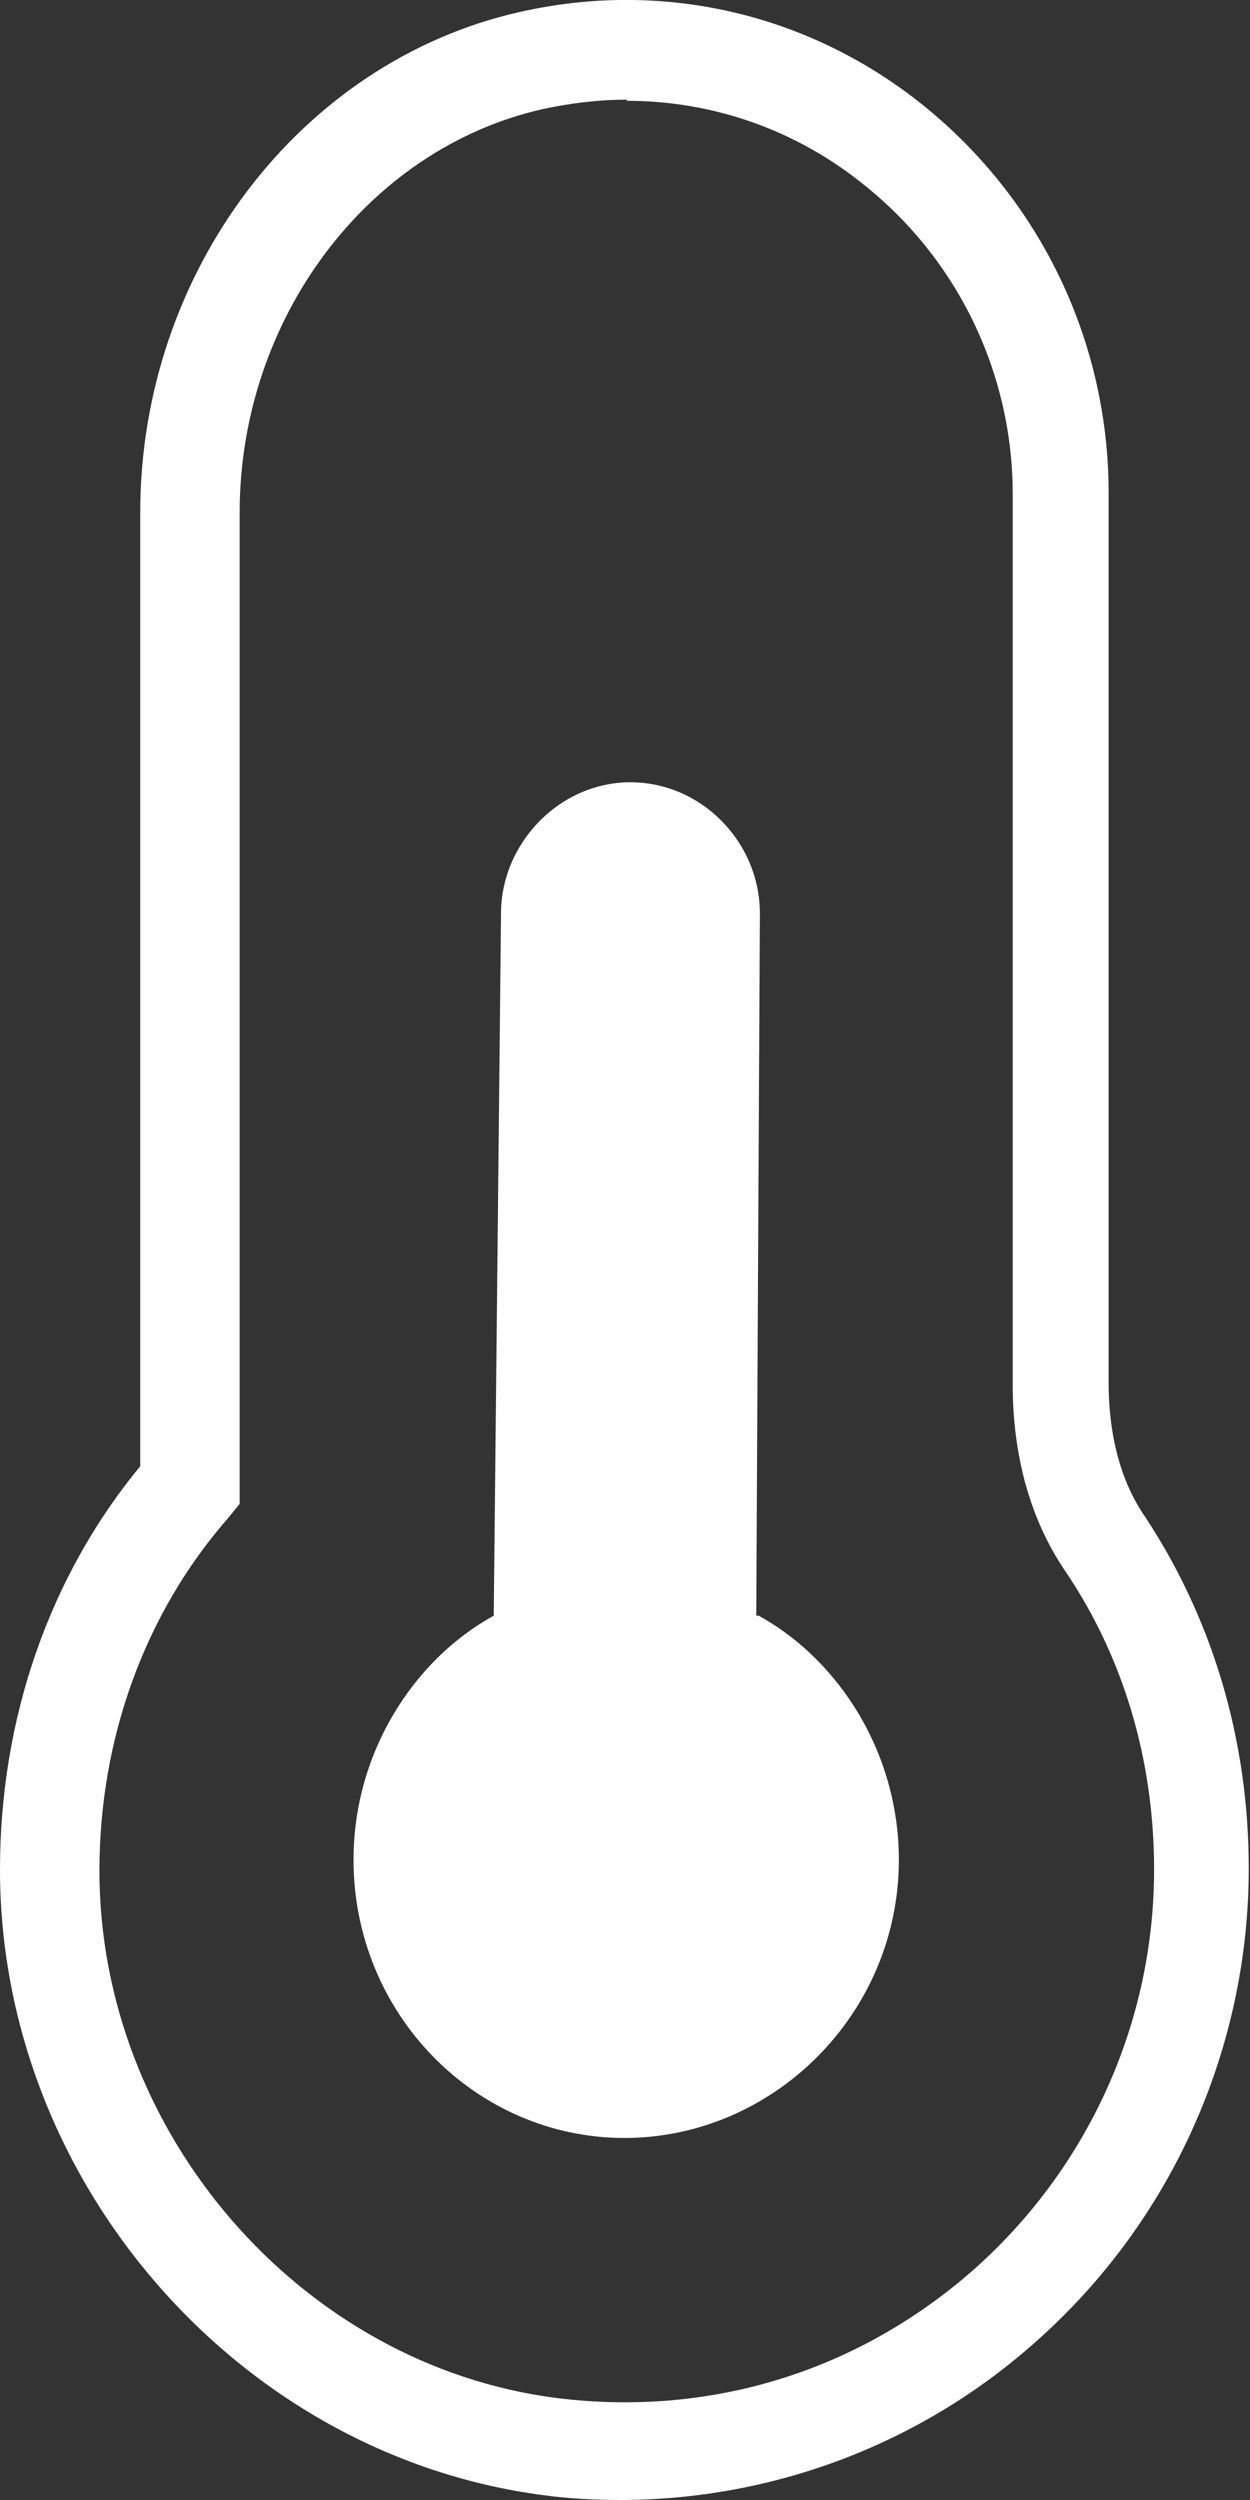 <svg width="11" height="22" viewBox="0 0 11 22" fill="none" xmlns="http://www.w3.org/2000/svg">
<rect x="0" y="0" width="11" height="22" fill="#333333" stroke="none"/>
<g id="icons" clip-path="url(#clip0_846_21296)">
<path id="Vector" d="M5.474 22C5.242 22 5.01 21.989 4.778 21.957C2.099 21.605 0 19.199 0 16.452C0 15.126 0.432 13.876 1.234 12.903V4.511C1.234 2.395 2.637 0.545 4.567 0.107C5.832 -0.182 7.129 0.118 8.142 0.941C9.165 1.775 9.756 3.015 9.756 4.34V12.176C9.756 12.486 9.808 12.935 10.051 13.309C10.662 14.218 10.989 15.297 10.989 16.441C10.989 18.023 10.315 19.541 9.123 20.6C8.11 21.508 6.802 22 5.453 22H5.474ZM5.516 0.877C5.263 0.877 5.01 0.909 4.767 0.962C3.227 1.315 2.109 2.812 2.109 4.511V13.234L2.004 13.363C1.276 14.196 0.875 15.297 0.875 16.463C0.875 18.772 2.647 20.813 4.894 21.102C6.254 21.273 7.562 20.867 8.585 19.958C9.587 19.06 10.156 17.788 10.156 16.452C10.156 15.479 9.882 14.57 9.365 13.812C9.07 13.373 8.912 12.817 8.912 12.187V4.351C8.912 3.293 8.437 2.298 7.615 1.636C7.013 1.144 6.275 0.887 5.516 0.887V0.877Z" fill="white"/>
<path id="Vector_2" fill-rule="evenodd" clip-rule="evenodd" d="M6.655 14.218L6.687 8.039C6.687 7.408 6.17 6.884 5.548 6.884C4.925 6.884 4.409 7.419 4.409 8.039L4.345 14.218C3.628 14.613 3.111 15.436 3.111 16.366C3.111 17.724 4.187 18.814 5.495 18.814C6.803 18.814 7.91 17.724 7.91 16.366C7.91 15.436 7.393 14.613 6.676 14.218H6.655Z" fill="white"/>
</g>
<defs>
<clipPath id="clip0_846_21296">
<rect width="11" height="22" fill="white"/>
</clipPath>
</defs>
</svg>
